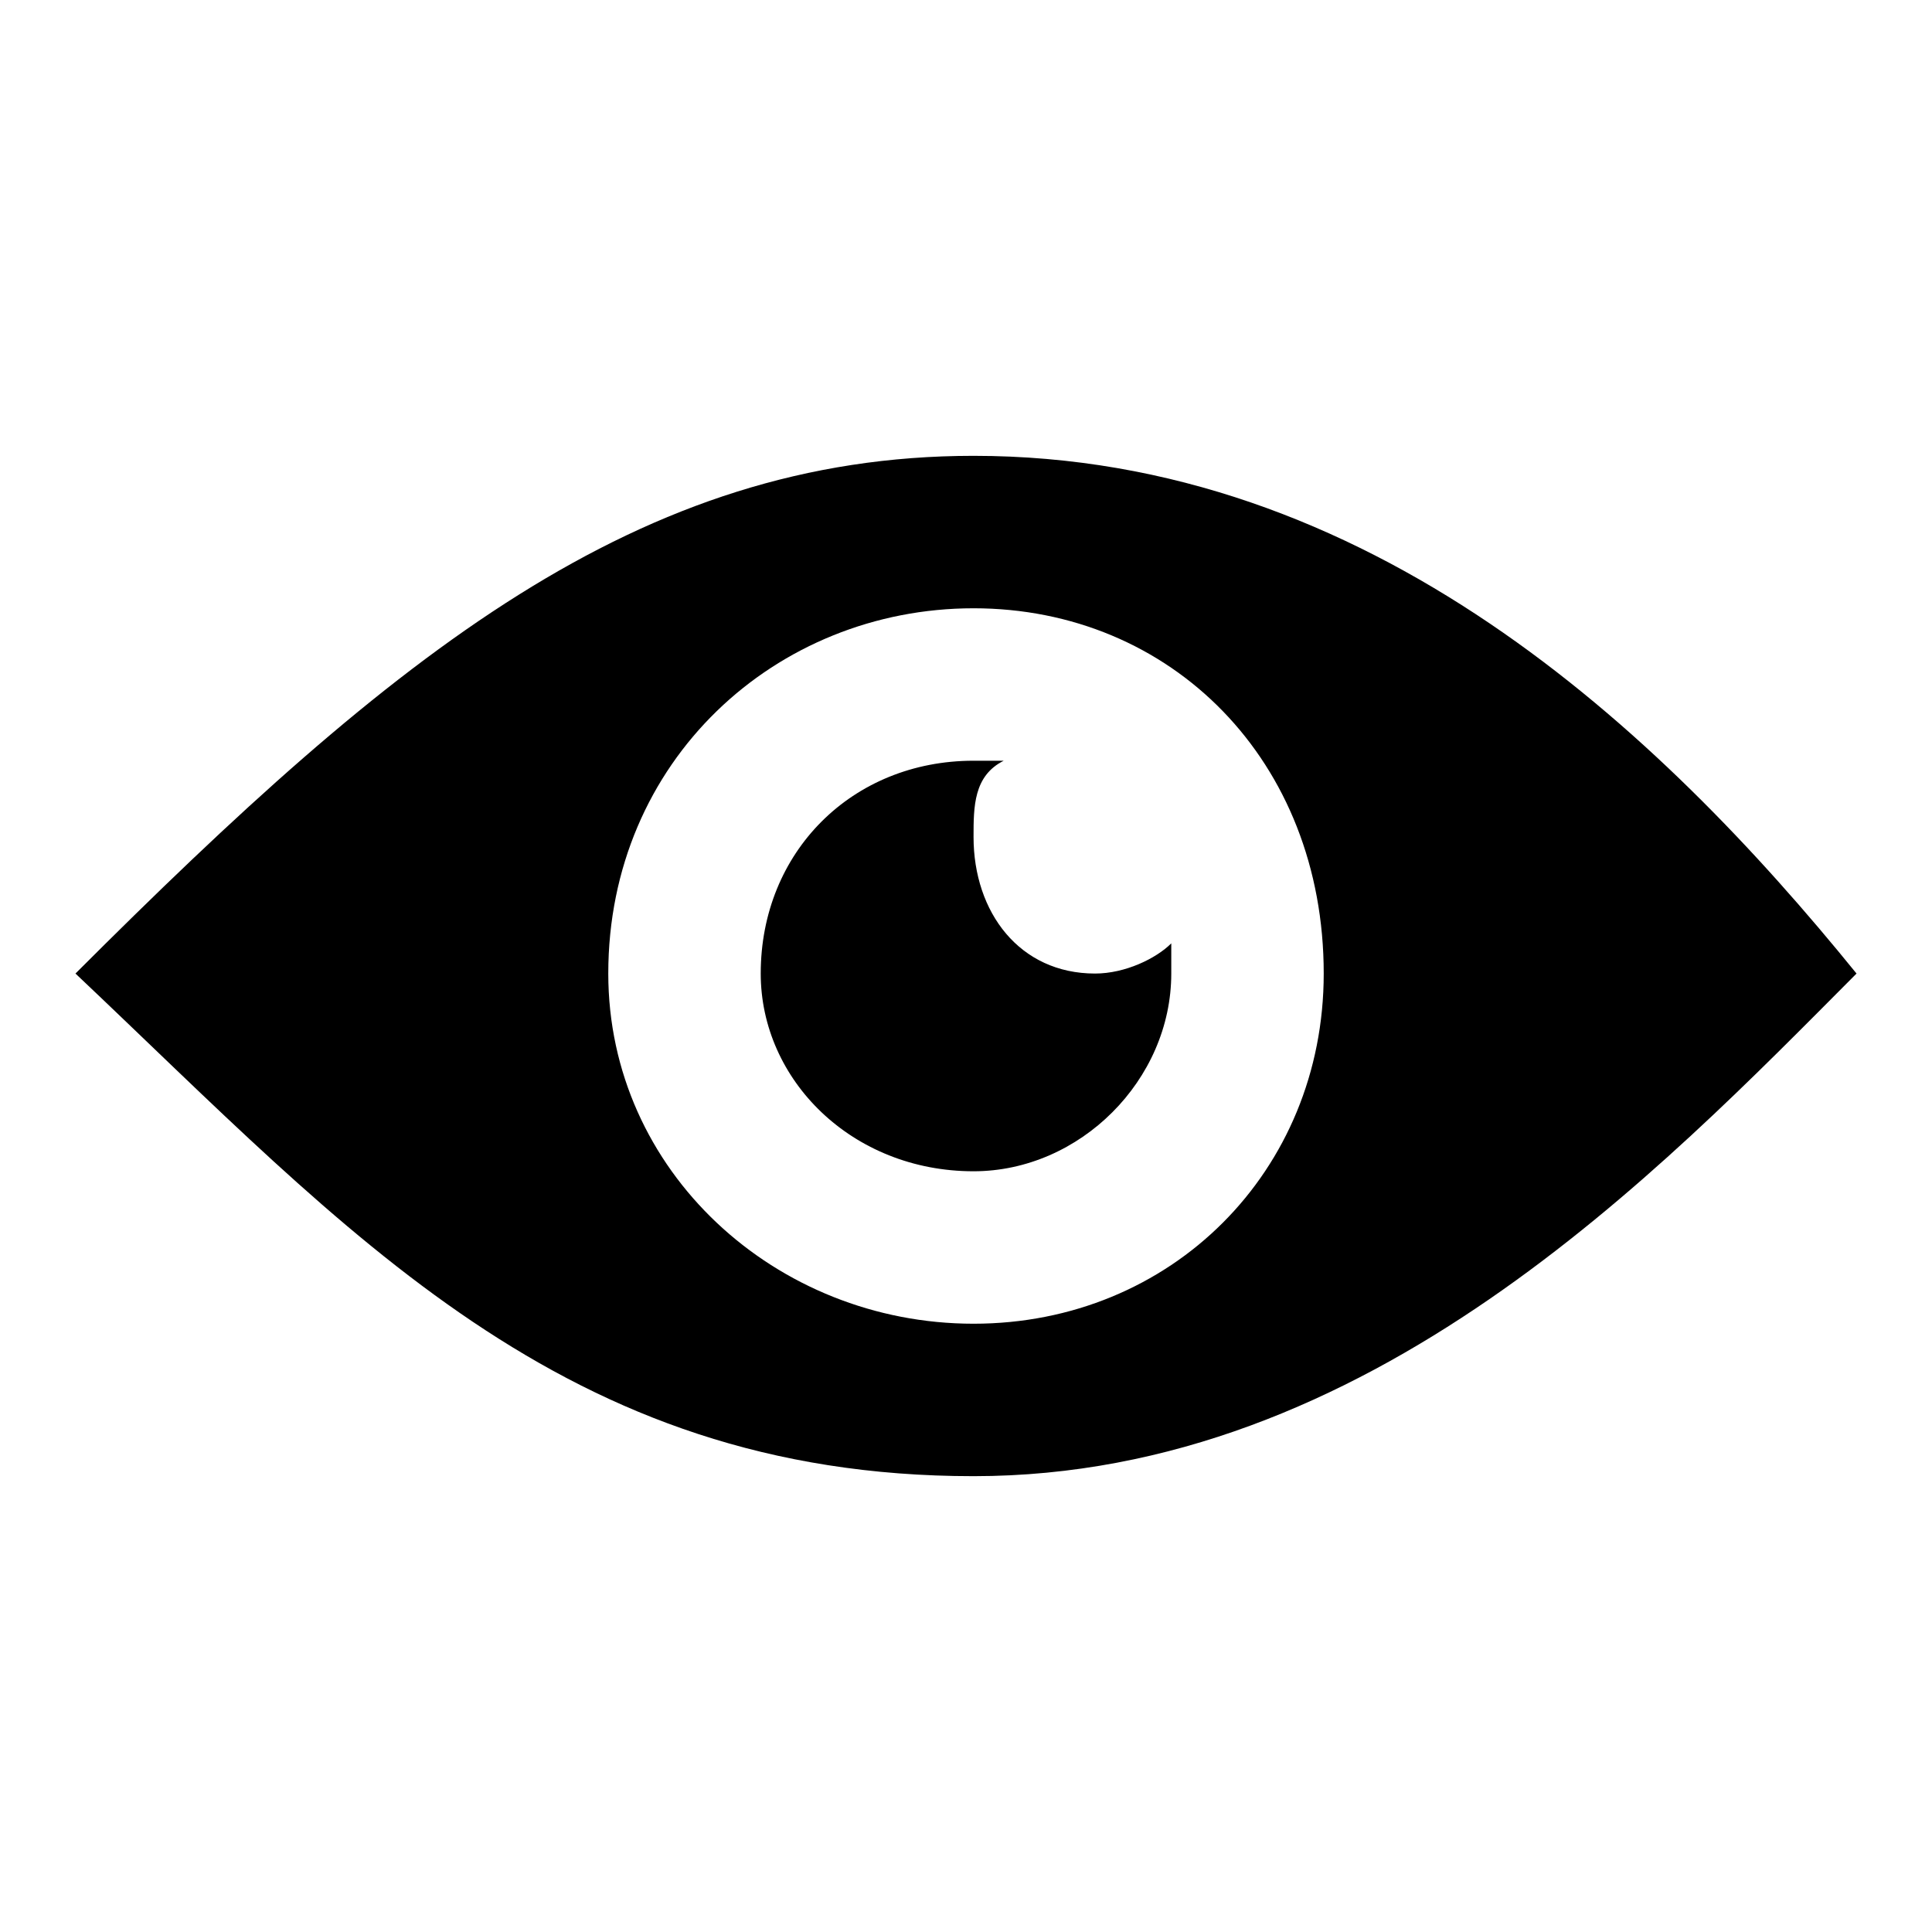 <?xml version="1.0" encoding="utf-8"?>
<!-- Svg Vector Icons : http://www.onlinewebfonts.com/icon -->
<!DOCTYPE svg PUBLIC "-//W3C//DTD SVG 1.1//EN" "http://www.w3.org/Graphics/SVG/1.1/DTD/svg11.dtd">
<svg version="1.1" xmlns="http://www.w3.org/2000/svg" xmlns:xlink="http://www.w3.org/1999/xlink" x="0px" y="0px" viewBox="0 0 256 256" enable-background="new 0 0 256 256" xml:space="preserve">
<g> <path fill="#000000" d="M129,60.4c-44.4,0-76.6,26.2-119,68.6c36.3,34.3,64.5,66.6,119,66.6c52.4,0,90.8-40.3,117-66.6 C219.8,96.7,181.5,60.4,129,60.4z M129,175.4c-26.2,0-48.4-20.2-48.4-46.4c0-28.2,22.2-48.4,48.4-48.4c26.2,0,46.4,20.2,46.4,48.4 C175.4,155.2,155.2,175.4,129,175.4z M129,110.9c0-4,0-8.1,4-10.1c-2,0-4,0-4,0c-16.1,0-28.2,12.1-28.2,28.2 c0,14.1,12.1,26.2,28.2,26.2c14.1,0,26.2-12.1,26.2-26.2c0-2,0-4,0-4c-2,2-6.1,4-10.1,4C135.1,129,129,120.9,129,110.9L129,110.9z" /></g>
</svg>
